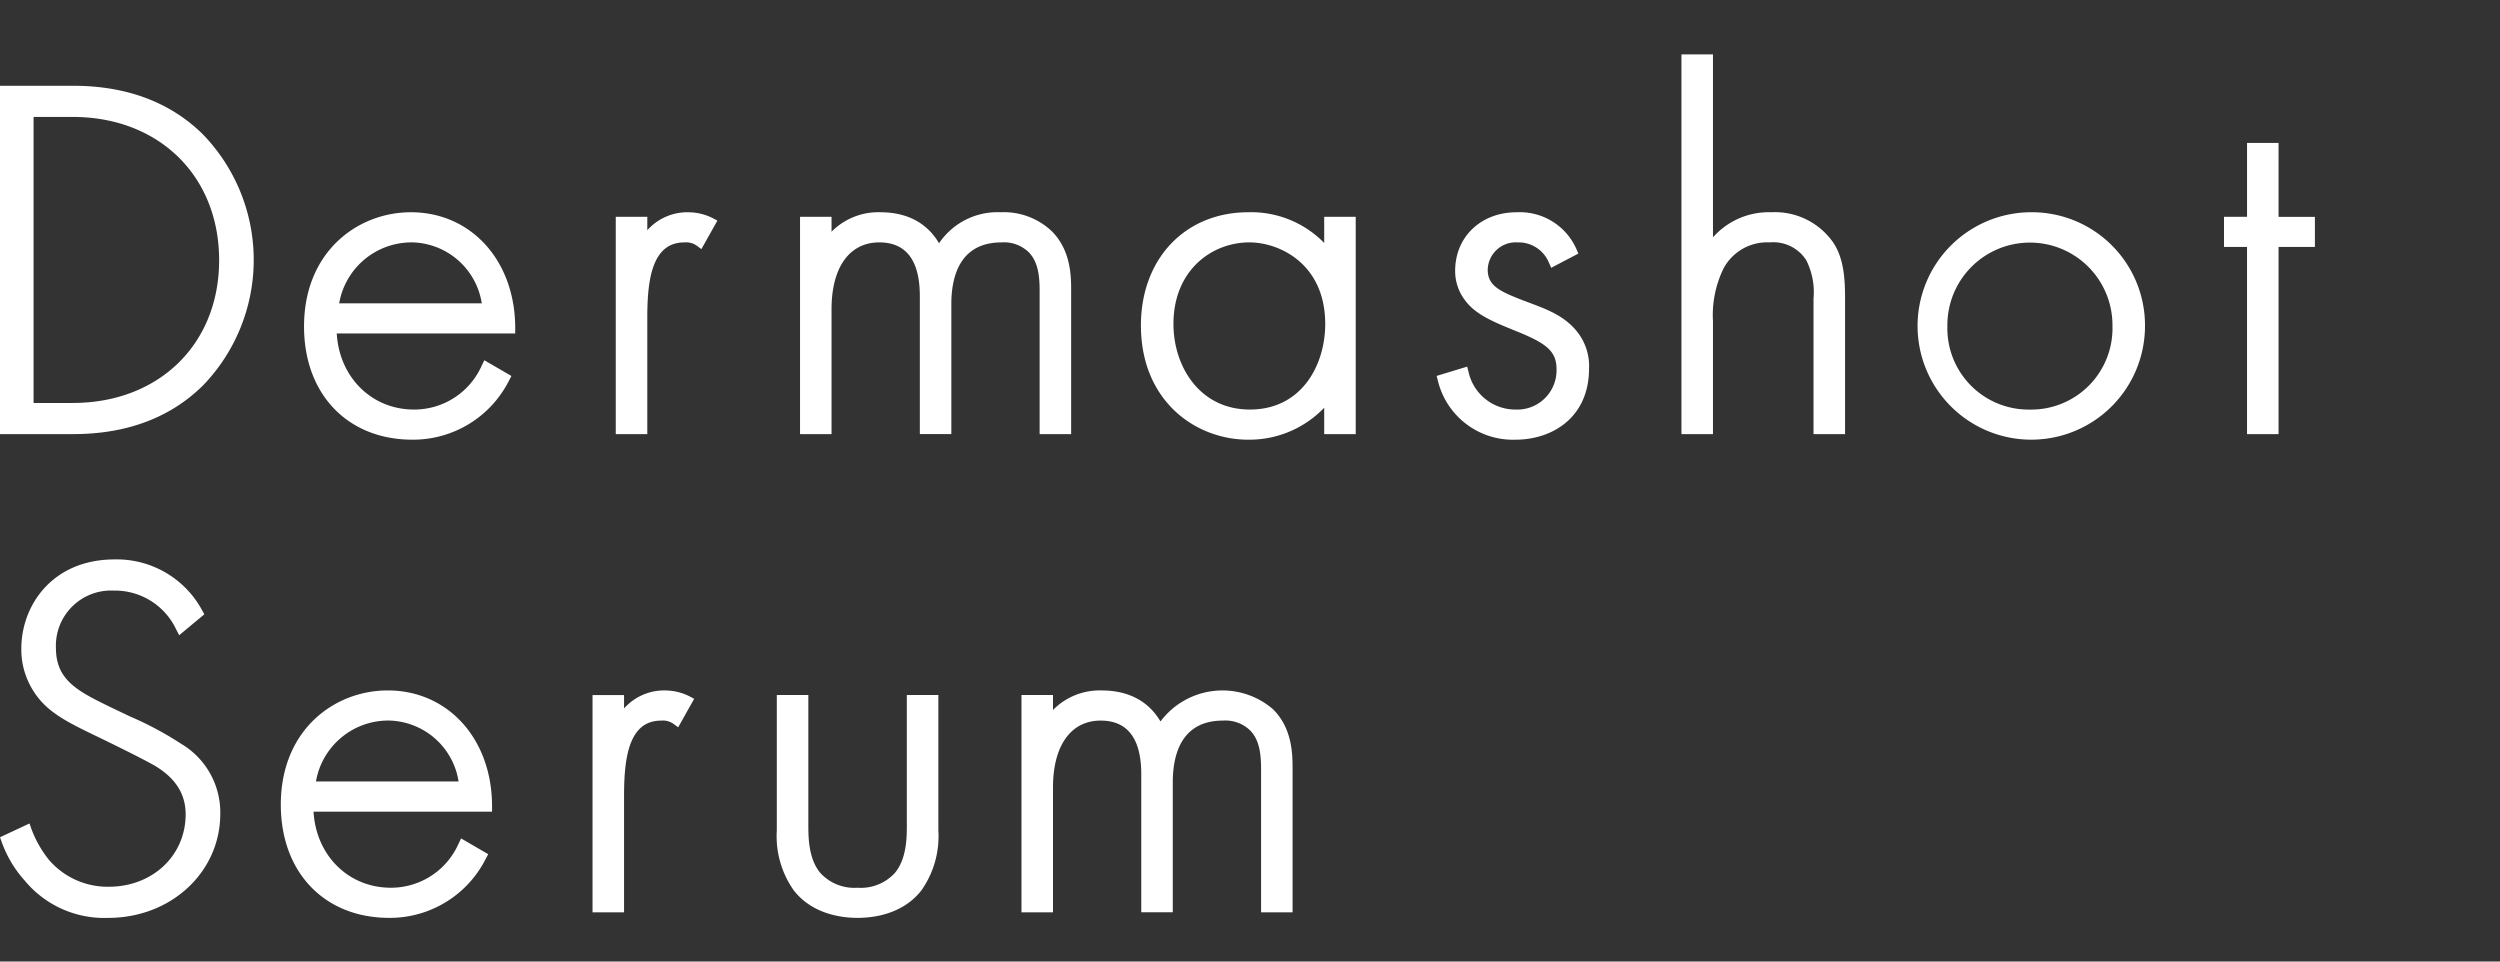<svg xmlns="http://www.w3.org/2000/svg" xmlns:xlink="http://www.w3.org/1999/xlink" width="299" height="115" viewBox="0 0 299 115">
  <rect x="0" y="0" width="299" height="115" fill="#333333" stroke="none"/>
  <defs>
    <clipPath id="clip-path">
      <rect id="長方形_947" data-name="長方形 947" width="276.864" height="103.271" fill="#fff"/>
    </clipPath>
  </defs>
  <g id="グループ_2777" data-name="グループ 2777" transform="translate(-1020 -14119)">
    <g id="グループ_2728" data-name="グループ 2728" transform="translate(1020 14125.508)">
      <g id="グループ_2727" data-name="グループ 2727" transform="translate(0 0)" clip-path="url(#clip-path)">
        <path id="パス_3690" data-name="パス 3690" d="M8.744,2.155H0V43.816H8.744c6.4,0,11.621-1.956,15.53-5.817a21.6,21.6,0,0,0,0-30.026C20.365,4.111,15.14,2.155,8.744,2.155M4.016,5.88H8.681C19,5.88,26.208,12.926,26.208,23.017c0,10.052-7.206,17.074-17.527,17.074H4.016Z" transform="translate(0 1.596)" fill="#fff"/>
        <path id="パス_3691" data-name="パス 3691" d="M33.428,10.845c-6.352,0-12.785,4.693-12.785,13.661,0,8.1,5.212,13.54,12.968,13.54a12.847,12.847,0,0,0,11.545-7.067l.291-.55-3.241-1.883-.31.639a8.828,8.828,0,0,1-8.1,5.257c-5.07,0-8.941-3.868-9.239-9.1H45.9v-.653c0-8.021-5.248-13.843-12.477-13.843m0,3.6A8.617,8.617,0,0,1,41.9,21.736H24.846a8.784,8.784,0,0,1,8.582-7.286" transform="translate(15.72 8.032)" fill="#fff"/>
        <path id="パス_3692" data-name="パス 3692" d="M50.429,10.845a6.408,6.408,0,0,0-4.849,2.148v-1.6H41.808V37.381h3.771v-13.9c0-4.463.525-9.027,4.421-9.027a2.211,2.211,0,0,1,1.443.353l.606.446,1.915-3.408-.592-.313a6.49,6.49,0,0,0-2.944-.682" transform="translate(31.837 8.032)" fill="#fff"/>
        <path id="パス_3693" data-name="パス 3693" d="M78.309,10.845a8.428,8.428,0,0,0-7.365,3.709c-1.006-1.728-3.033-3.709-7.025-3.709a7.861,7.861,0,0,0-5.832,2.329V11.39H54.319V37.381h3.768V22.45c0-5.01,2.135-8,5.711-8,3.218,0,4.849,2.162,4.849,6.426v16.5h3.768V21.844c0-3.373,1.046-7.394,6.016-7.394a4.258,4.258,0,0,1,3.255,1.189c1.133,1.17,1.289,2.917,1.289,4.632V37.381h3.77V20.271c0-1.7,0-4.869-2.338-7.177a8.339,8.339,0,0,0-6.1-2.249" transform="translate(41.365 8.032)" fill="#fff"/>
        <path id="パス_3694" data-name="パス 3694" d="M99.384,14.518a12.2,12.2,0,0,0-9.075-3.673c-7.562,0-12.845,5.568-12.845,13.54,0,8.968,6.459,13.661,12.845,13.661a12.393,12.393,0,0,0,9.075-3.822v3.156h3.77V11.39h-3.77ZM90.492,34.441c-6,0-9.137-5.151-9.137-10.238,0-6.4,4.566-9.753,9.077-9.753,3.646,0,9.074,2.6,9.074,9.753,0,4.931-2.82,10.238-9.014,10.238" transform="translate(58.99 8.032)" fill="#fff"/>
        <path id="パス_3695" data-name="パス 3695" d="M108.584,21.652l-.935-.353c-2.551-1.008-4-1.671-4-3.568a3.353,3.353,0,0,1,3.565-3.281,3.921,3.921,0,0,1,3.741,2.393l.287.644,3.248-1.7-.24-.554a7.4,7.4,0,0,0-7.161-4.386c-4.251,0-7.335,2.945-7.335,7a5.757,5.757,0,0,0,1.237,3.6c1.245,1.645,3.322,2.494,5.73,3.481,3.87,1.544,5.159,2.44,5.159,4.719a4.7,4.7,0,0,1-4.913,4.794,5.731,5.731,0,0,1-5.605-4.473l-.173-.66-3.648,1.109.152.6a9.237,9.237,0,0,0,9.274,7.029c4.381,0,8.8-2.634,8.8-8.517a6.576,6.576,0,0,0-1.427-4.4c-1.5-1.885-3.572-2.66-5.765-3.48" transform="translate(74.283 8.033)" fill="#fff"/>
        <path id="パス_3696" data-name="パス 3696" d="M124.927,18.877a8.918,8.918,0,0,0-6.993,3V0h-3.77V45.413h3.77V31.932a12.76,12.76,0,0,1,1.265-6.338,5.922,5.922,0,0,1,5.545-3.112,4.673,4.673,0,0,1,4.342,2.124,8.519,8.519,0,0,1,.874,4.606v16.2h3.771v-16.2c0-2.164-.1-4.634-1.33-6.587a8.481,8.481,0,0,0-7.474-3.748" transform="translate(86.938 0)" fill="#fff"/>
        <path id="パス_3697" data-name="パス 3697" d="M143.774,10.845a13.6,13.6,0,1,0,13.763,13.6,13.535,13.535,0,0,0-13.763-13.6m0,23.6a9.717,9.717,0,0,1-9.872-10,9.872,9.872,0,1,1,19.743,0,9.718,9.718,0,0,1-9.872,10" transform="translate(99.005 8.032)" fill="#fff"/>
        <path id="パス_3698" data-name="パス 3698" d="M157.527,6.083h-3.77v8.834H151v3.6h2.755V40.908h3.77V18.522h4.347v-3.6h-4.347Z" transform="translate(114.99 4.505)" fill="#fff"/>
        <path id="パス_3699" data-name="パス 3699" d="M21.714,56.783a40.3,40.3,0,0,0-6.155-3.3l-2.181-1.039c-4.03-1.96-6.69-3.253-6.69-7.168a6.6,6.6,0,0,1,6.93-6.849,8.086,8.086,0,0,1,7.434,4.606l.379.731,3.005-2.5-.255-.468A11.6,11.6,0,0,0,13.68,34.7c-7.307,0-11.131,5.382-11.131,10.7A9.263,9.263,0,0,0,3.93,50.332c1.538,2.513,3.83,3.7,7.745,5.574,3.359,1.629,5.739,2.835,6.866,3.481,2.464,1.48,3.662,3.375,3.662,5.795,0,4.94-3.955,8.665-9.2,8.665a9.252,9.252,0,0,1-7.146-3.213,13.32,13.32,0,0,1-2.087-3.668l-.24-.689L0,67.928l.2.557A13.849,13.849,0,0,0,2.956,73.11a12.35,12.35,0,0,0,9.99,4.461c7.513,0,13.4-5.469,13.4-12.449a9.539,9.539,0,0,0-4.628-8.339" transform="translate(0 25.7)" fill="#fff"/>
        <path id="パス_3700" data-name="パス 3700" d="M31.851,43.7c-6.352,0-12.785,4.693-12.785,13.661,0,8.1,5.212,13.54,12.968,13.54a12.847,12.847,0,0,0,11.545-7.067l.291-.55L40.629,61.4l-.31.639a8.828,8.828,0,0,1-8.1,5.257c-5.07,0-8.941-3.868-9.239-9.1h21.35v-.653c0-8.021-5.248-13.843-12.477-13.843m0,3.6a8.617,8.617,0,0,1,8.475,7.286H23.269a8.784,8.784,0,0,1,8.582-7.286" transform="translate(14.519 32.368)" fill="#fff"/>
        <path id="パス_3701" data-name="パス 3701" d="M48.852,43.7A6.411,6.411,0,0,0,44,45.852v-1.6h-3.77V70.238H44v-13.9c0-4.463.525-9.027,4.423-9.027a2.211,2.211,0,0,1,1.443.353l.606.446L52.387,44.7l-.592-.313a6.49,6.49,0,0,0-2.943-.682" transform="translate(30.637 32.368)" fill="#fff"/>
        <path id="パス_3702" data-name="パス 3702" d="M68.294,59.552c0,1.413,0,4.047-1.439,5.753A5.521,5.521,0,0,1,62.4,67.066,5.518,5.518,0,0,1,57.951,65.3c-1.437-1.7-1.437-4.338-1.437-5.753V44.015H52.742v16.2a11.237,11.237,0,0,0,2.036,7.177c2.239,2.853,5.737,3.278,7.624,3.278s5.39-.425,7.624-3.276a11.231,11.231,0,0,0,2.038-7.178v-16.2h-3.77Z" transform="translate(40.164 32.6)" fill="#fff"/>
        <path id="パス_3703" data-name="パス 3703" d="M99.442,45.951a9.262,9.262,0,0,0-13.463,1.46c-1.008-1.727-3.035-3.709-7.027-3.709a7.836,7.836,0,0,0-5.827,2.331V44.247H69.354V70.238h3.771V55.307c0-5.008,2.133-8,5.706-8,3.218,0,4.851,2.162,4.851,6.426v16.5H87.45V54.7c0-3.373,1.045-7.394,6.014-7.394A4.254,4.254,0,0,1,96.721,48.5c1.133,1.17,1.289,2.917,1.289,4.632V70.238h3.768V53.129c0-1.7,0-4.87-2.336-7.178" transform="translate(52.814 32.368)" fill="#fff"/>
      </g>
    </g>
    <rect id="長方形_963" data-name="長方形 963" width="299" height="115" transform="translate(1020 14119)" fill="rgba(255,255,255,0)"/>
  </g>
</svg>
